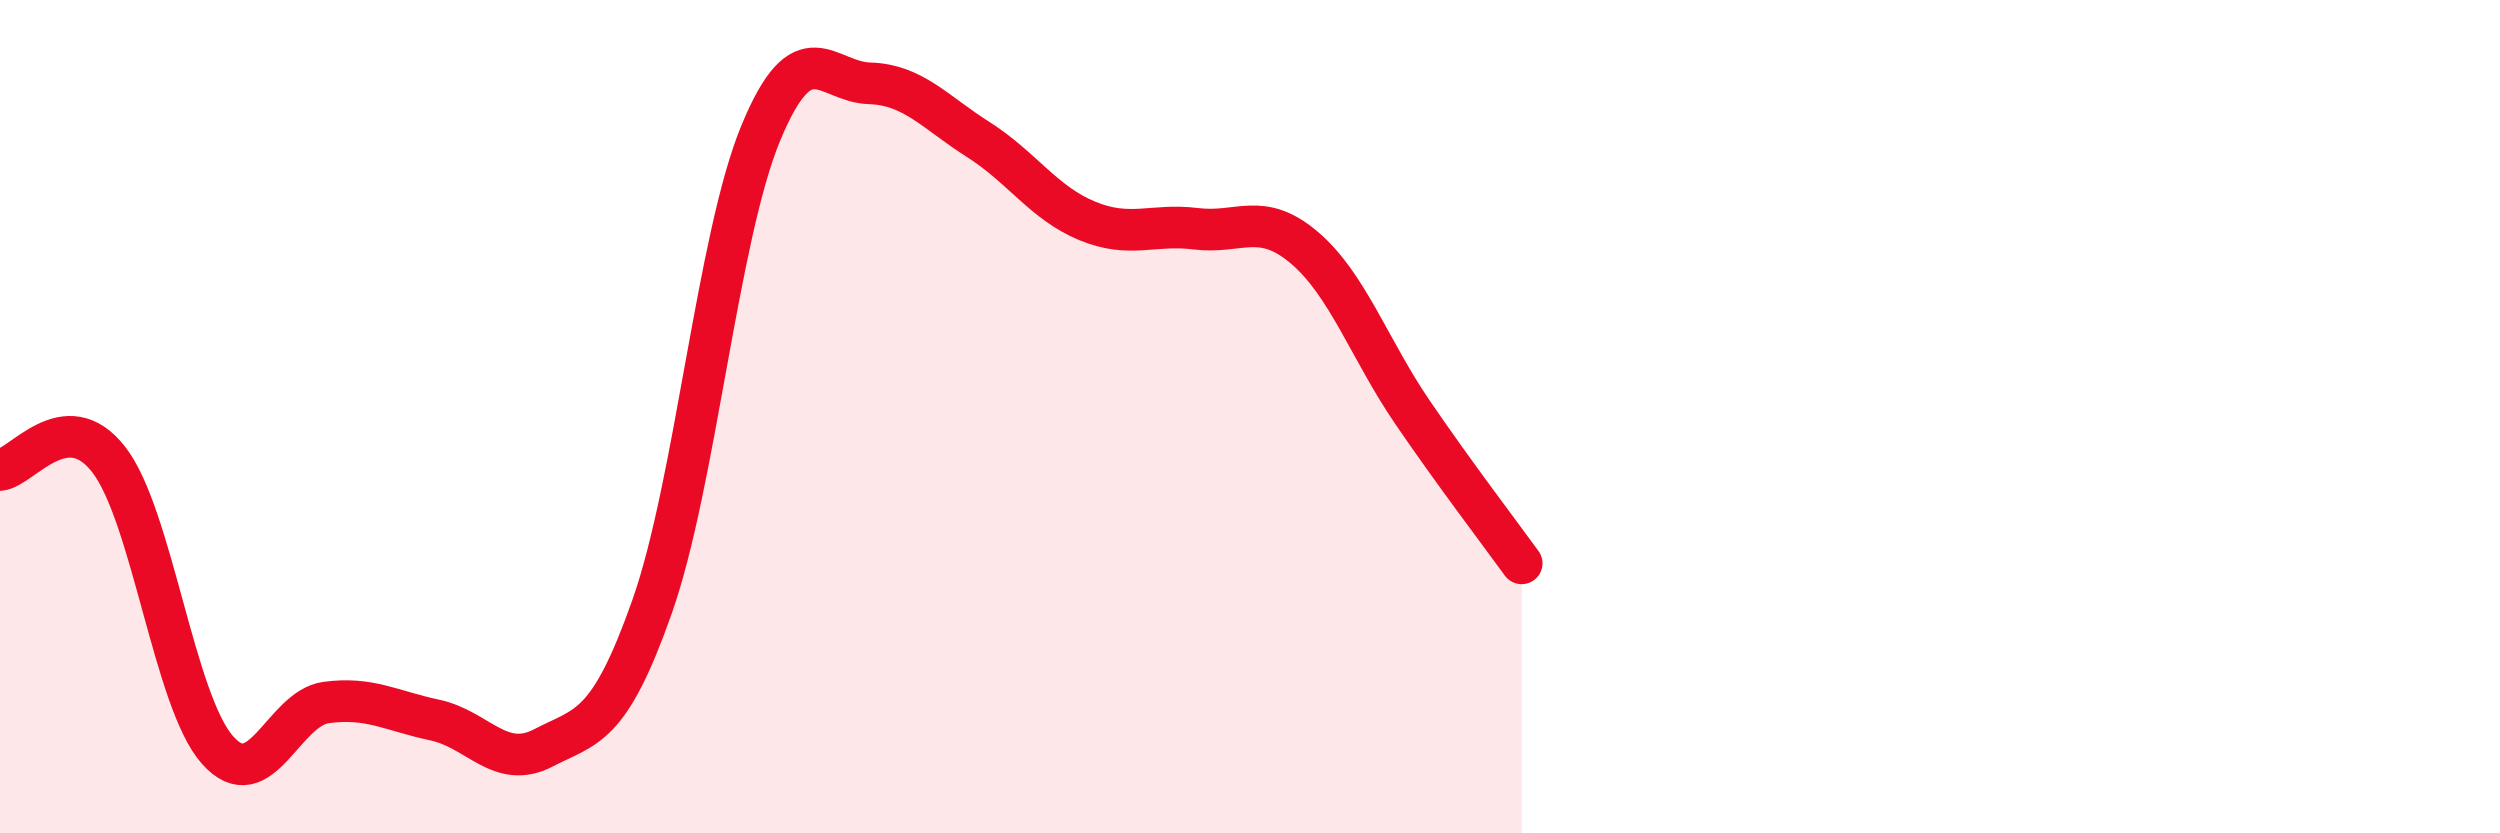 
    <svg width="60" height="20" viewBox="0 0 60 20" xmlns="http://www.w3.org/2000/svg">
      <path
        d="M 0,11.28 C 0.52,11.23 1.57,9.69 2.61,11.03 C 3.65,12.37 4.18,16.83 5.22,18 C 6.26,19.17 6.79,17 7.83,16.86 C 8.87,16.72 9.39,17.06 10.43,17.28 C 11.47,17.5 12,18.49 13.04,17.95 C 14.08,17.41 14.61,17.51 15.65,14.56 C 16.69,11.61 17.22,5.7 18.26,3.19 C 19.3,0.68 19.83,1.97 20.87,2 C 21.91,2.03 22.44,2.69 23.48,3.35 C 24.52,4.01 25.05,4.87 26.09,5.3 C 27.13,5.73 27.66,5.36 28.7,5.49 C 29.74,5.62 30.26,5.06 31.3,5.94 C 32.34,6.82 32.87,8.39 33.91,9.91 C 34.95,11.43 36,12.8 36.52,13.52L36.52 20L0 20Z"
        fill="#EB0A25"
        opacity="0.1"
        stroke-linecap="round"
        stroke-linejoin="round"
      />
      <path
        d="M 0,11.28 C 0.52,11.23 1.57,9.69 2.61,11.03 C 3.65,12.37 4.18,16.83 5.22,18 C 6.26,19.17 6.79,17 7.83,16.86 C 8.87,16.72 9.39,17.06 10.43,17.28 C 11.47,17.5 12,18.49 13.04,17.95 C 14.08,17.41 14.61,17.51 15.65,14.56 C 16.69,11.61 17.22,5.7 18.26,3.19 C 19.3,0.68 19.83,1.97 20.87,2 C 21.91,2.03 22.44,2.69 23.48,3.35 C 24.52,4.01 25.05,4.87 26.09,5.3 C 27.13,5.73 27.66,5.36 28.7,5.49 C 29.74,5.62 30.26,5.06 31.3,5.94 C 32.34,6.82 32.87,8.39 33.91,9.91 C 34.95,11.43 36,12.8 36.52,13.52"
        stroke="#EB0A25"
        stroke-width="1"
        fill="none"
        stroke-linecap="round"
        stroke-linejoin="round"
      />
    </svg>
  